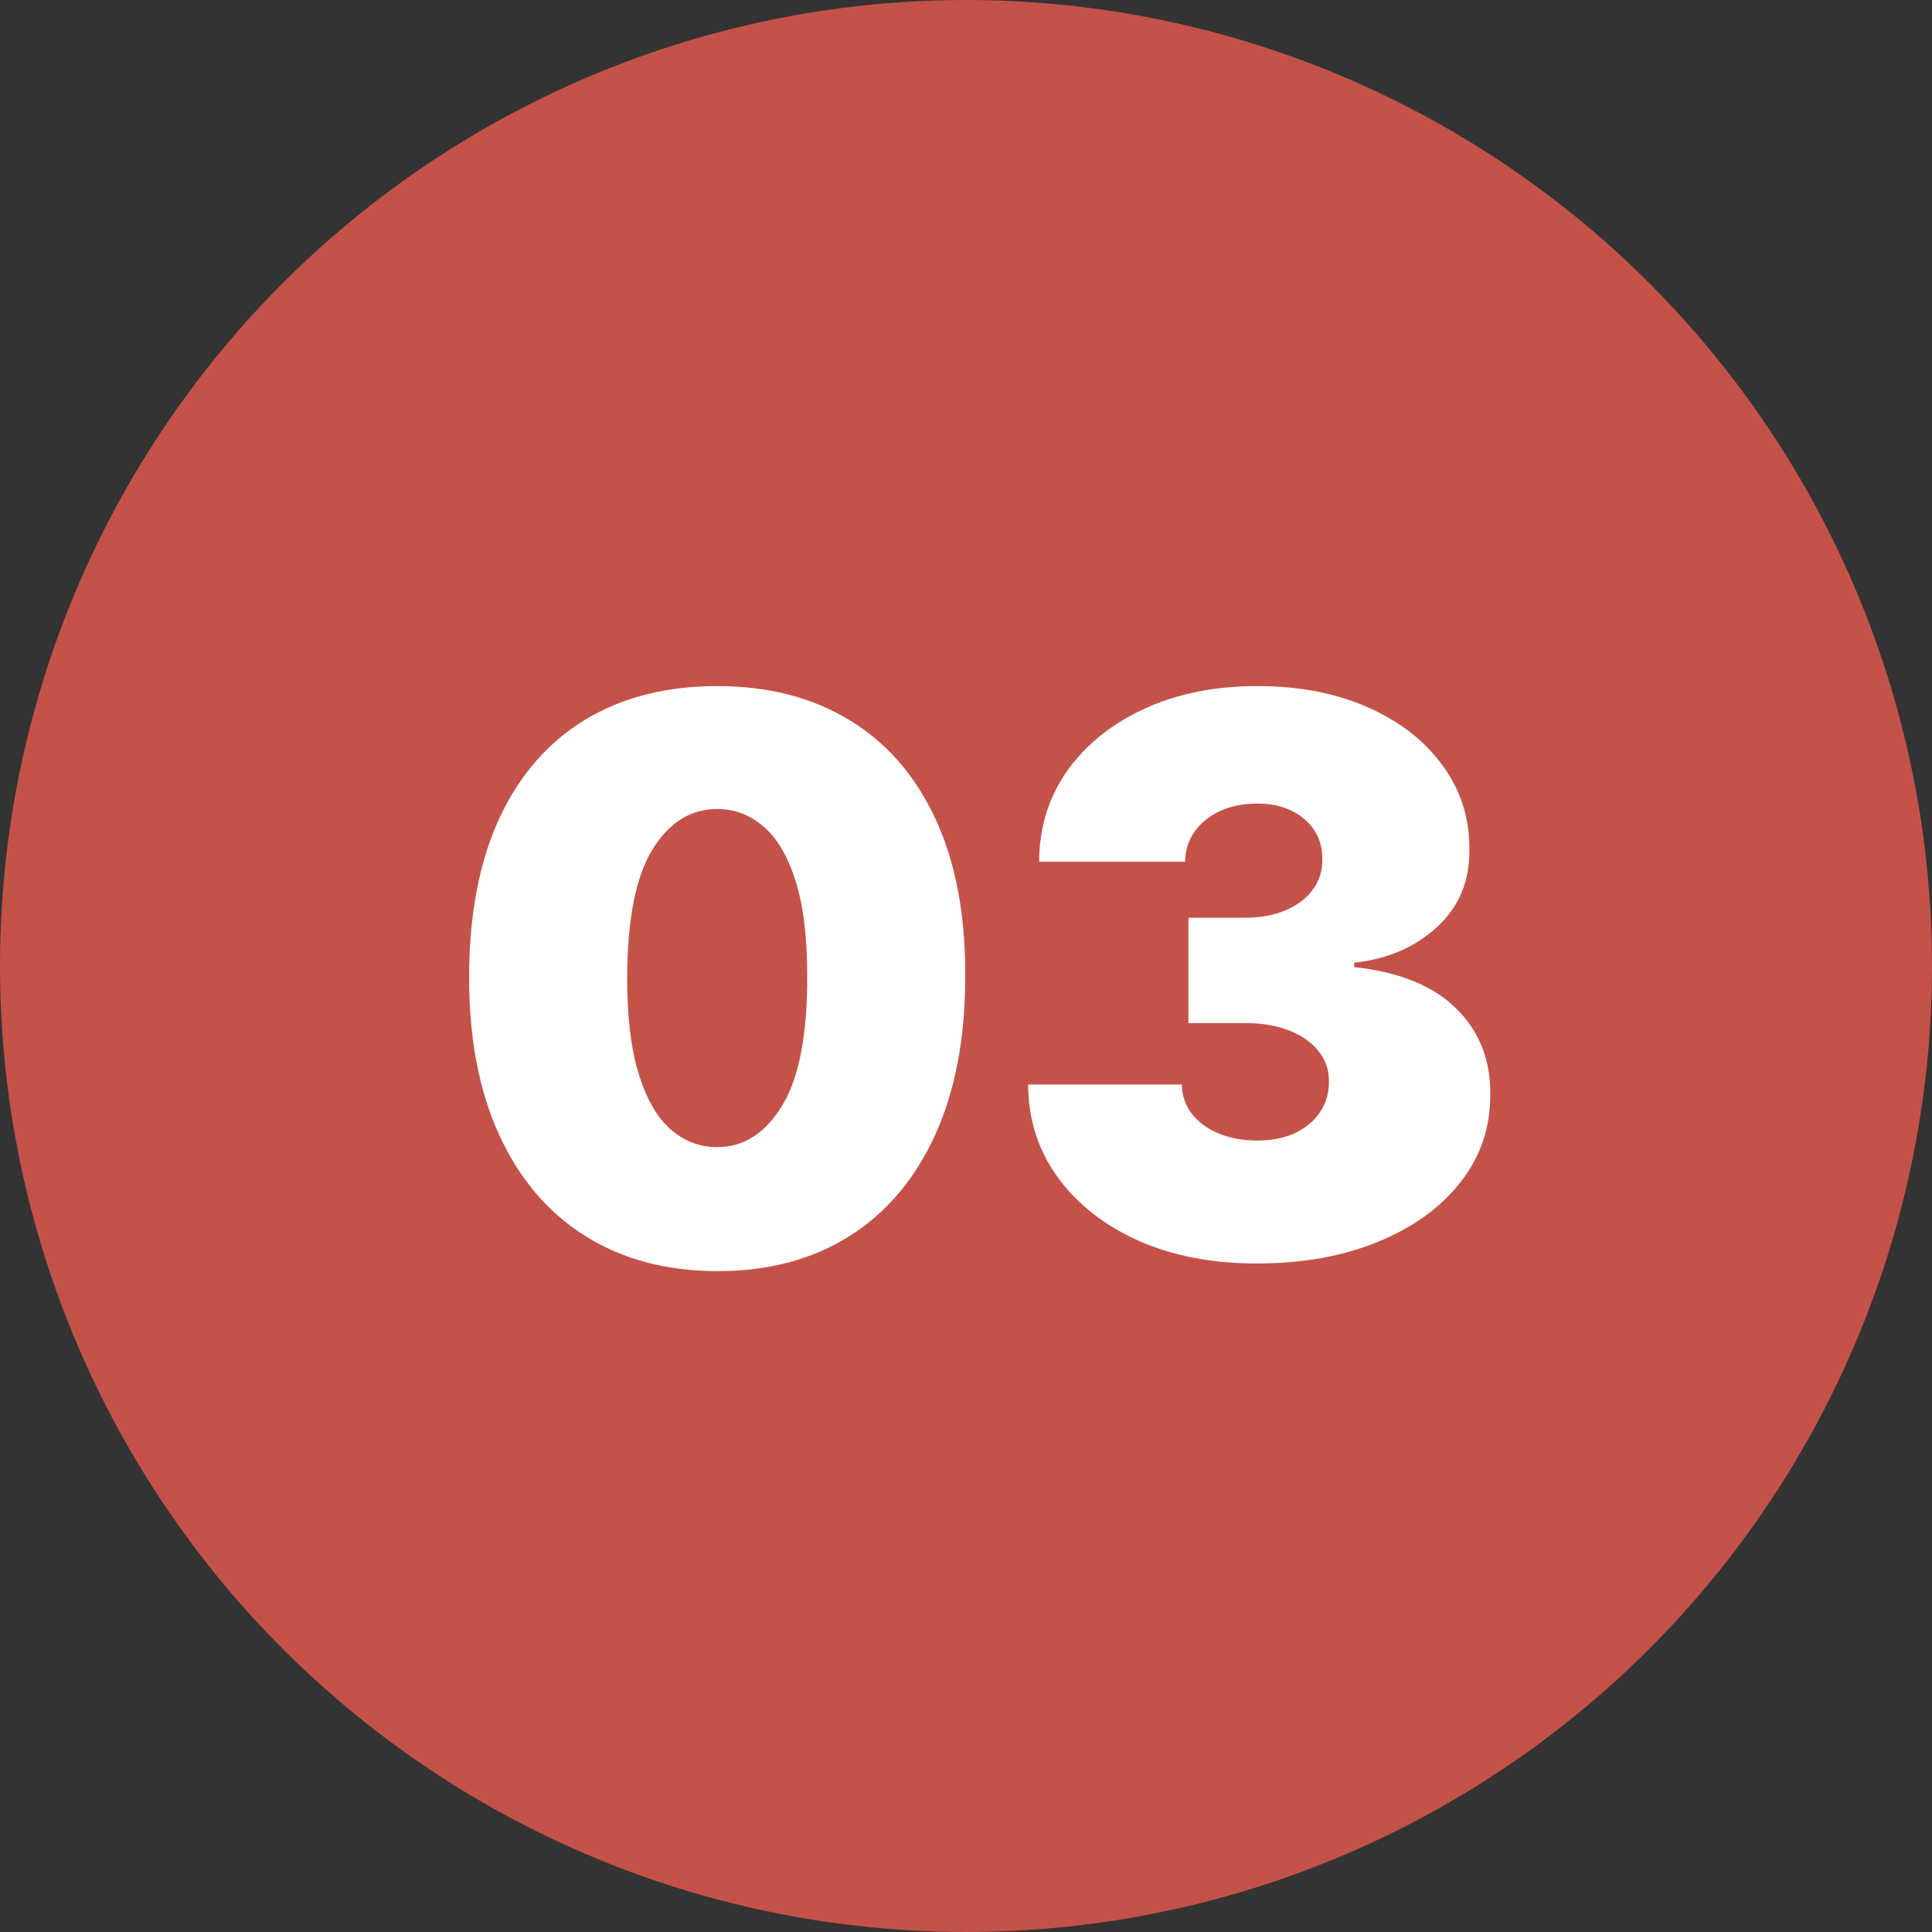 <svg xmlns="http://www.w3.org/2000/svg" width="80" height="80" viewBox="0 0 80 80" fill="none"><rect x="0" y="0" width="80" height="80" fill="#333333" stroke="none"/><circle cx="40" cy="40" r="40" fill="#C45249"></circle><path d="M29.697 52.636C27.584 52.629 25.758 52.14 24.22 51.17C22.682 50.201 21.497 48.803 20.663 46.977C19.83 45.151 19.417 42.962 19.425 40.409C19.432 37.849 19.849 35.674 20.675 33.886C21.508 32.099 22.69 30.739 24.22 29.807C25.758 28.875 27.584 28.409 29.697 28.409C31.811 28.409 33.637 28.879 35.175 29.818C36.713 30.75 37.898 32.11 38.731 33.898C39.565 35.686 39.978 37.856 39.97 40.409C39.97 42.977 39.553 45.174 38.72 47C37.887 48.826 36.701 50.224 35.163 51.193C33.633 52.155 31.811 52.636 29.697 52.636ZM29.697 47.5C30.788 47.5 31.682 46.932 32.379 45.795C33.084 44.651 33.432 42.856 33.425 40.409C33.425 38.811 33.266 37.504 32.947 36.489C32.629 35.474 32.19 34.724 31.629 34.239C31.069 33.746 30.425 33.5 29.697 33.5C28.607 33.5 27.716 34.053 27.027 35.159C26.338 36.265 25.985 38.015 25.97 40.409C25.963 42.038 26.118 43.379 26.436 44.432C26.754 45.477 27.194 46.25 27.754 46.75C28.322 47.25 28.97 47.5 29.697 47.5ZM52.027 52.318C50.194 52.318 48.565 52.004 47.141 51.375C45.724 50.739 44.61 49.864 43.8 48.75C42.989 47.636 42.58 46.356 42.572 44.909H48.936C48.944 45.356 49.08 45.758 49.345 46.114C49.618 46.462 49.989 46.735 50.459 46.932C50.928 47.129 51.466 47.227 52.072 47.227C52.656 47.227 53.171 47.125 53.618 46.92C54.065 46.708 54.413 46.417 54.663 46.045C54.913 45.674 55.035 45.25 55.027 44.773C55.035 44.303 54.891 43.886 54.595 43.523C54.307 43.159 53.902 42.875 53.379 42.67C52.856 42.466 52.254 42.364 51.572 42.364H49.209V38H51.572C52.201 38 52.754 37.898 53.231 37.693C53.716 37.489 54.091 37.205 54.356 36.841C54.629 36.477 54.762 36.061 54.754 35.591C54.762 35.136 54.652 34.735 54.425 34.386C54.197 34.038 53.879 33.765 53.47 33.568C53.069 33.371 52.603 33.273 52.072 33.273C51.497 33.273 50.981 33.375 50.527 33.58C50.08 33.784 49.728 34.068 49.47 34.432C49.213 34.795 49.08 35.212 49.072 35.682H43.027C43.035 34.258 43.425 33 44.197 31.909C44.978 30.818 46.046 29.962 47.402 29.341C48.758 28.72 50.315 28.409 52.072 28.409C53.792 28.409 55.311 28.701 56.629 29.284C57.955 29.867 58.989 30.671 59.731 31.693C60.481 32.708 60.853 33.871 60.845 35.182C60.86 36.485 60.413 37.553 59.504 38.386C58.603 39.22 57.459 39.712 56.072 39.864V40.045C57.951 40.25 59.364 40.826 60.311 41.773C61.258 42.712 61.724 43.894 61.709 45.318C61.716 46.682 61.307 47.89 60.481 48.943C59.663 49.996 58.523 50.822 57.061 51.42C55.606 52.019 53.928 52.318 52.027 52.318Z" fill="white"></path></svg>